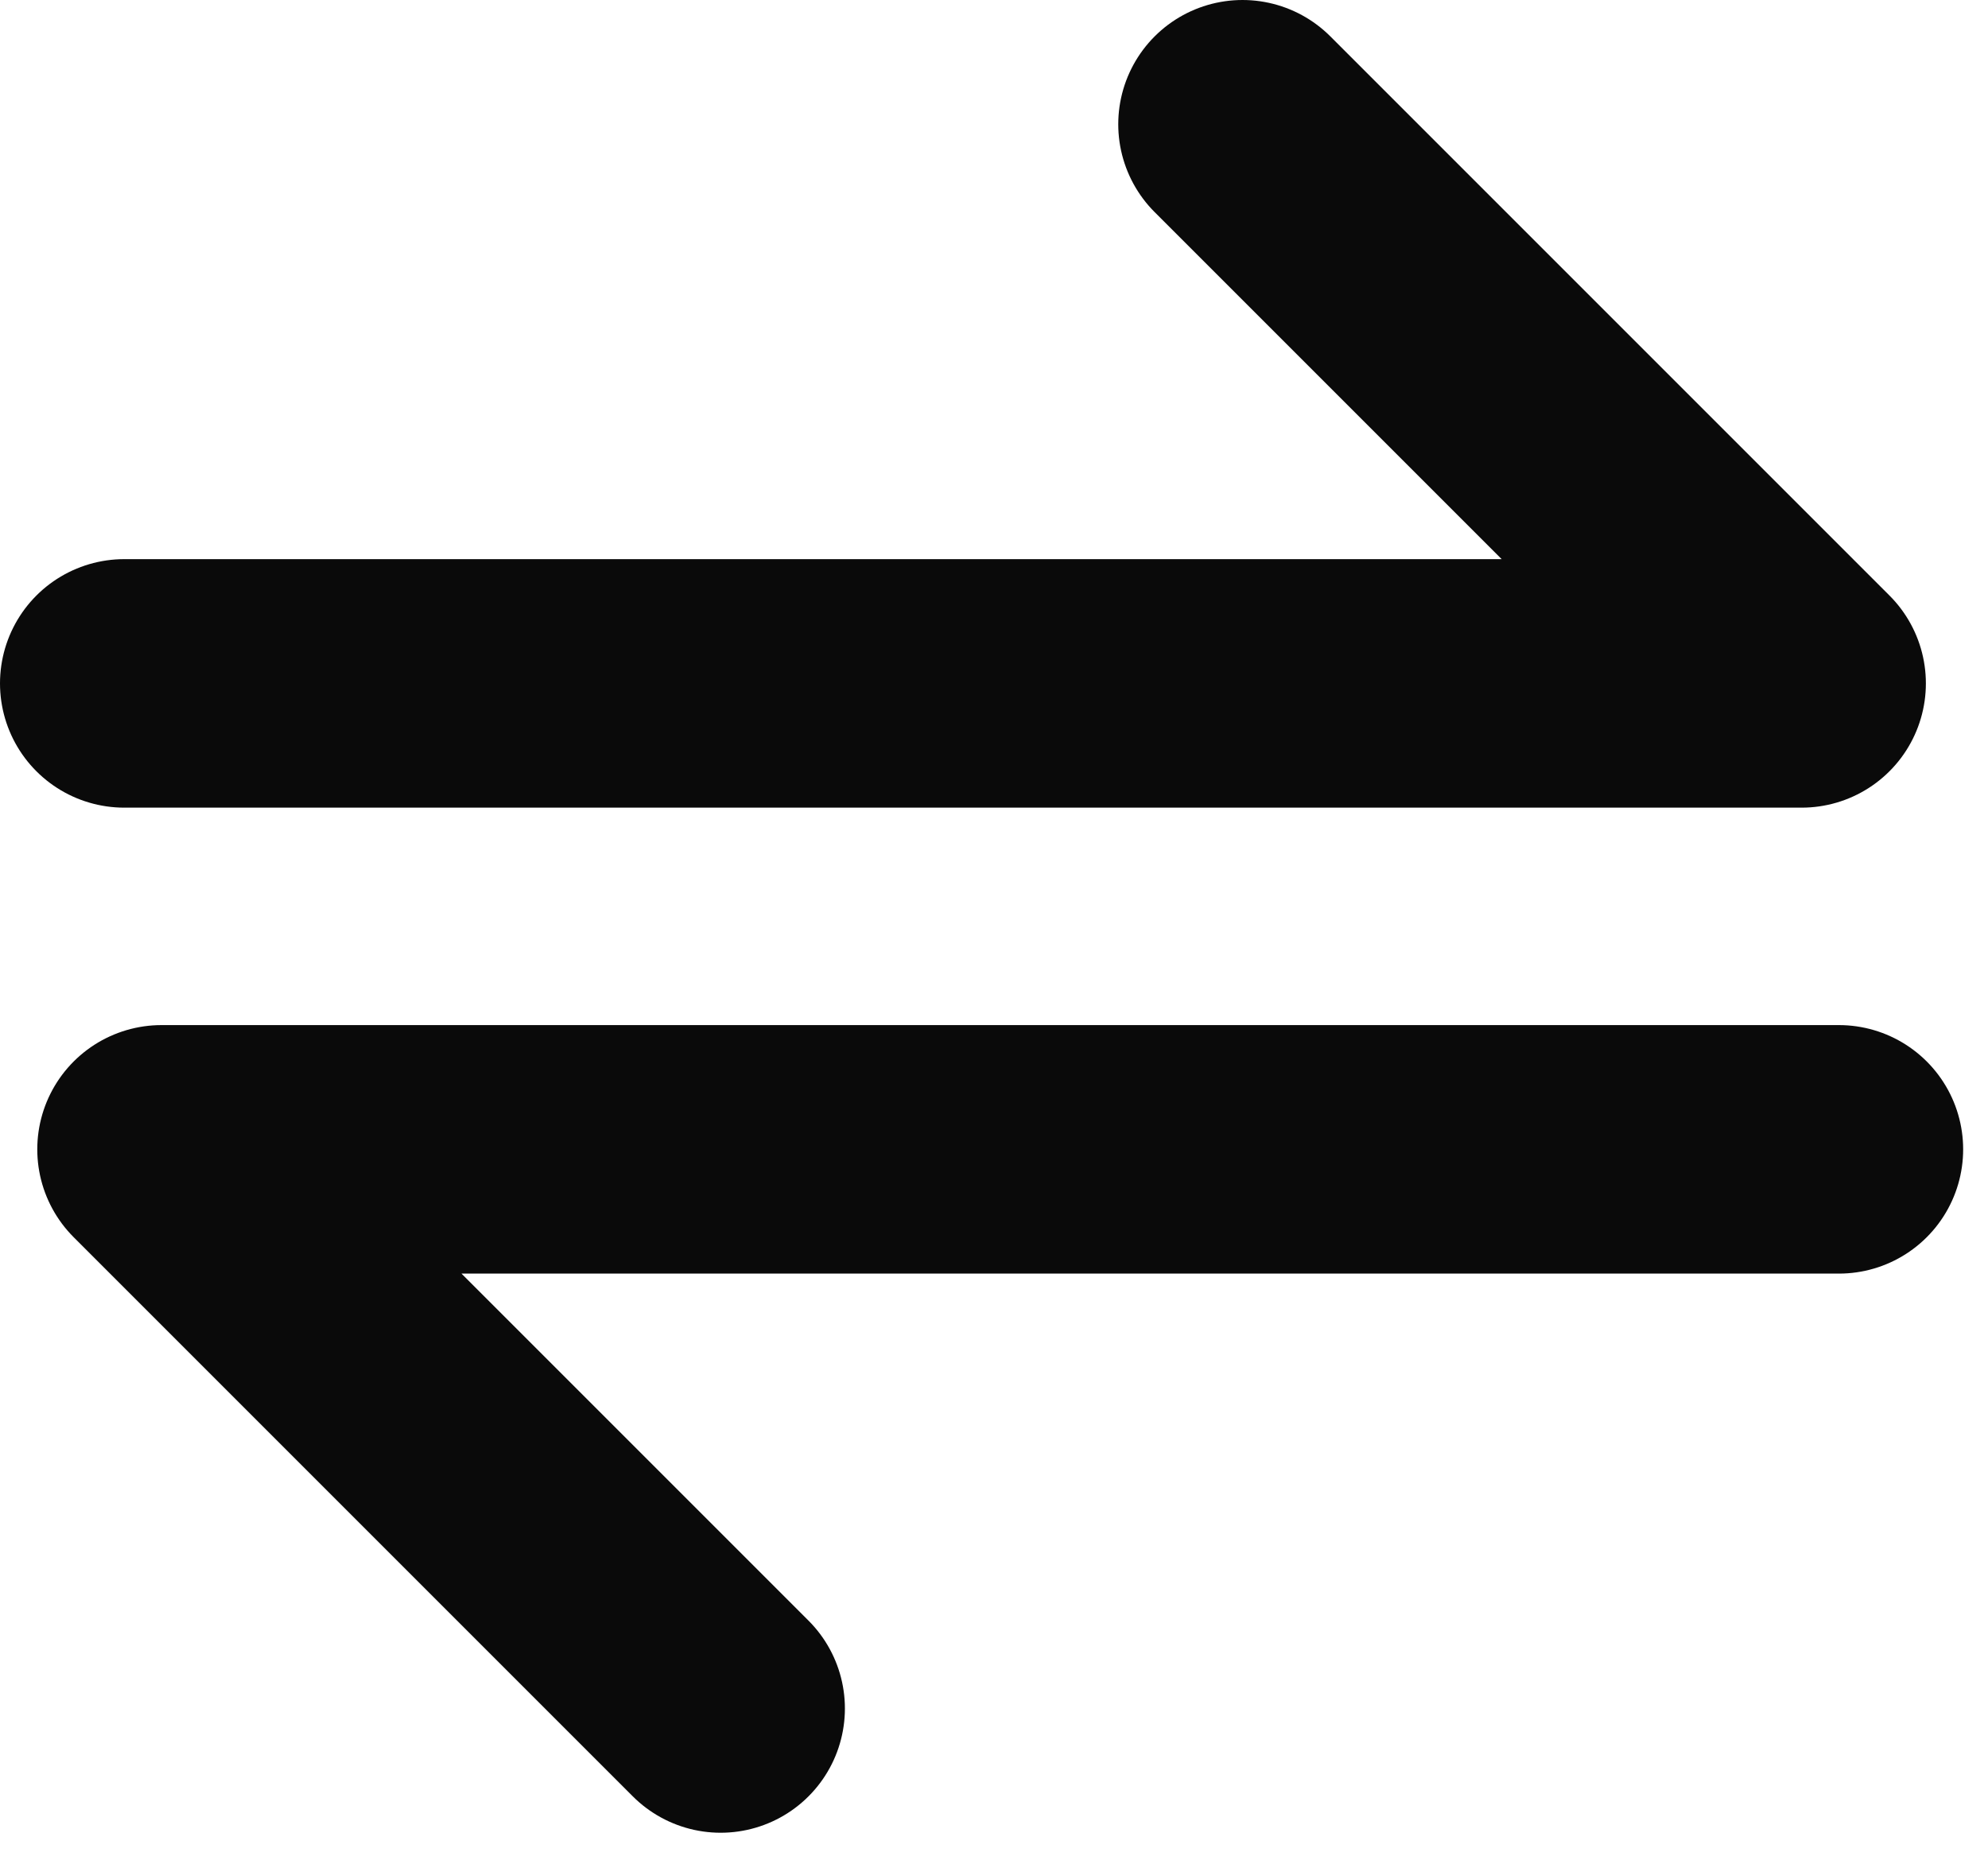 <svg width="16" height="15" viewBox="0 0 16 15" fill="none" xmlns="http://www.w3.org/2000/svg">
<path d="M1 5.5H14.5L10 1M14.8 9.25H1.3L5.8 13.75" stroke="#0A0A0A" stroke-width="2" stroke-linecap="round" stroke-linejoin="round"/>
</svg>
